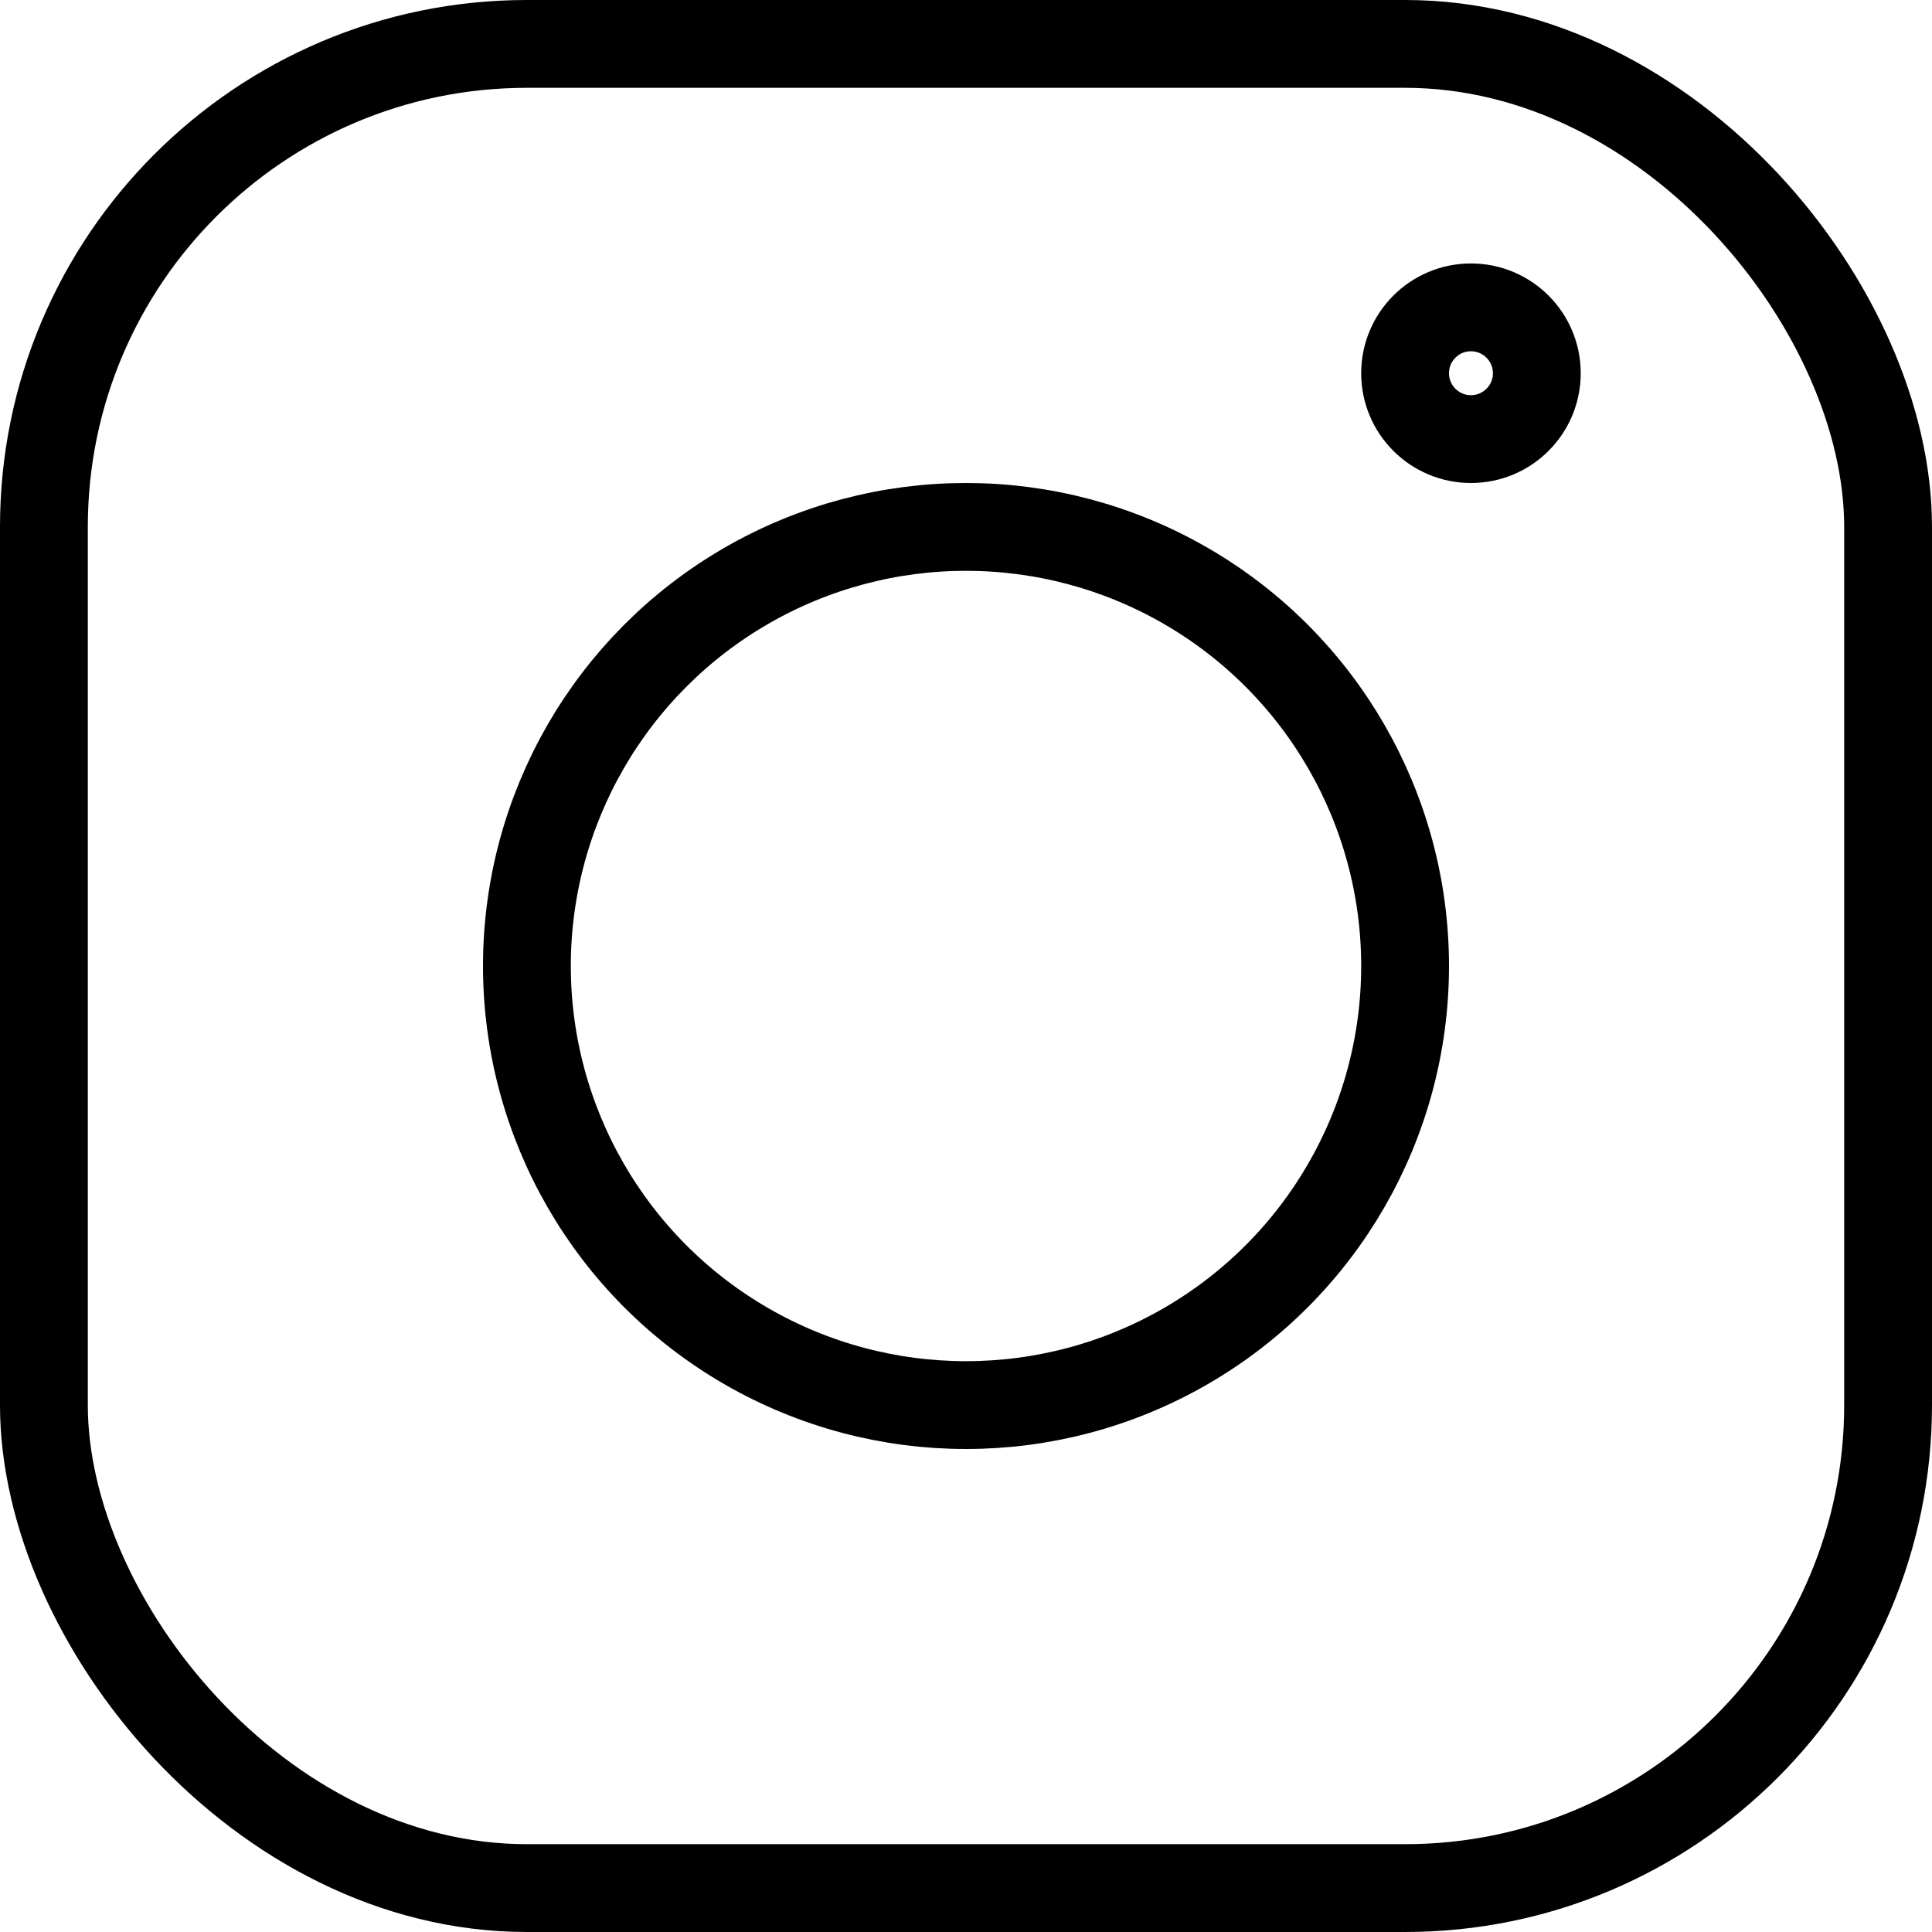 <?xml version="1.0" encoding="UTF-8"?> <svg xmlns="http://www.w3.org/2000/svg" width="11" height="11" viewBox="0 0 11 11" fill="none"> <rect x="0.25" y="0.25" width="10.5" height="10.5" rx="2.75" stroke="black" stroke-width="0.5"></rect> <circle cx="5.5" cy="5.5" r="2.5" stroke="black" stroke-width="0.5"></circle> <circle cx="8.375" cy="2.125" r="0.375" stroke="black" stroke-width="0.5"></circle> </svg> 